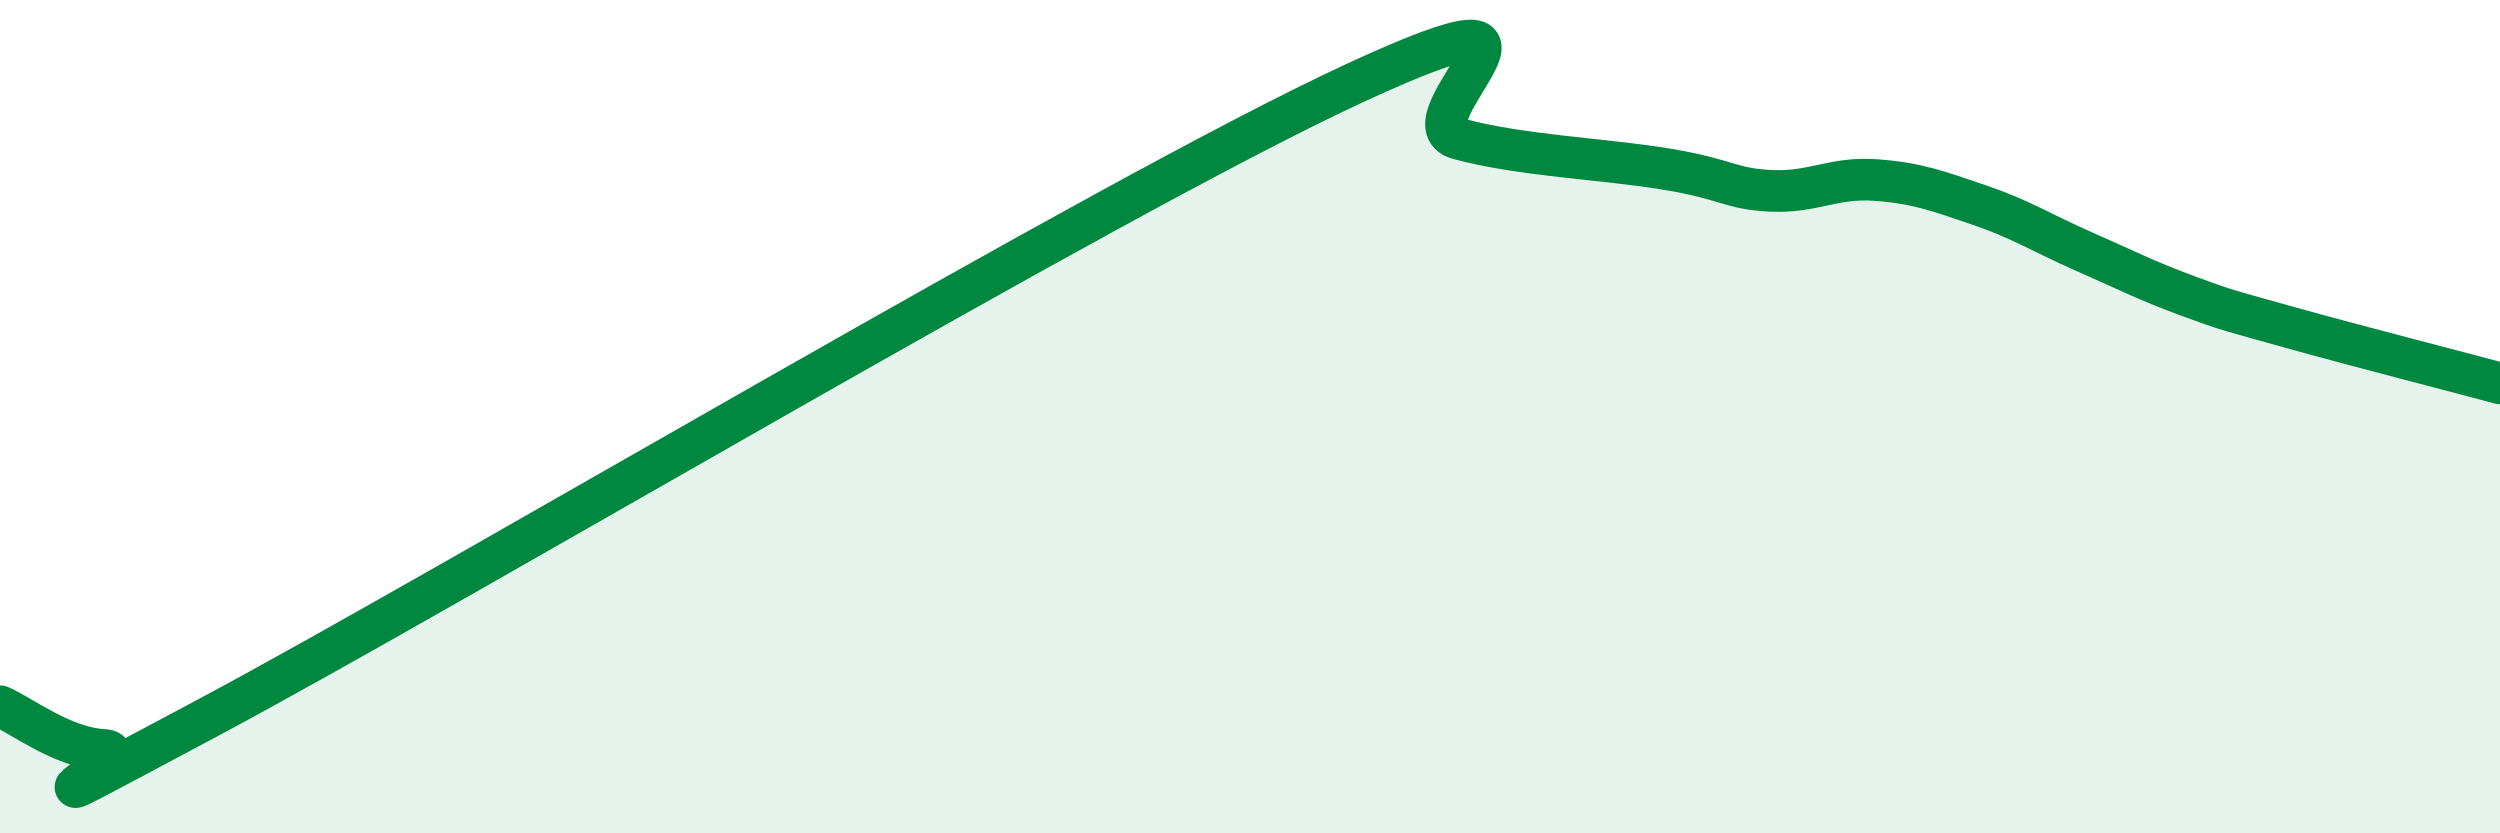 
    <svg width="60" height="20" viewBox="0 0 60 20" xmlns="http://www.w3.org/2000/svg">
      <path
        d="M 0,16.95 C 0.5,17.16 1.5,17.95 2.5,18 C 3.5,18.05 -1,20.42 5,17.22 C 11,14.02 26.5,4.78 32.5,2 C 38.5,-0.78 33.5,2.92 35,3.33 C 36.5,3.74 38.5,3.81 40,4.06 C 41.5,4.31 41.5,4.53 42.5,4.58 C 43.5,4.63 44,4.25 45,4.32 C 46,4.39 46.5,4.58 47.5,4.92 C 48.5,5.26 49,5.59 50,6.03 C 51,6.47 51.5,6.73 52.5,7.1 C 53.5,7.47 53.5,7.45 55,7.87 C 56.5,8.29 59,8.93 60,9.2L60 20L0 20Z"
        fill="#008740"
        opacity="0.1"
        stroke-linecap="round"
        stroke-linejoin="round"
      />
      <path
        d="M 0,16.95 C 0.5,17.16 1.5,17.95 2.5,18 C 3.5,18.05 -1,20.42 5,17.22 C 11,14.02 26.5,4.78 32.5,2 C 38.5,-0.78 33.5,2.92 35,3.33 C 36.5,3.74 38.5,3.81 40,4.06 C 41.5,4.31 41.5,4.53 42.5,4.58 C 43.5,4.63 44,4.25 45,4.32 C 46,4.39 46.5,4.58 47.5,4.92 C 48.5,5.26 49,5.59 50,6.03 C 51,6.47 51.5,6.73 52.5,7.1 C 53.5,7.47 53.5,7.45 55,7.87 C 56.5,8.29 59,8.93 60,9.2"
        stroke="#008740"
        stroke-width="1"
        fill="none"
        stroke-linecap="round"
        stroke-linejoin="round"
      />
    </svg>
  